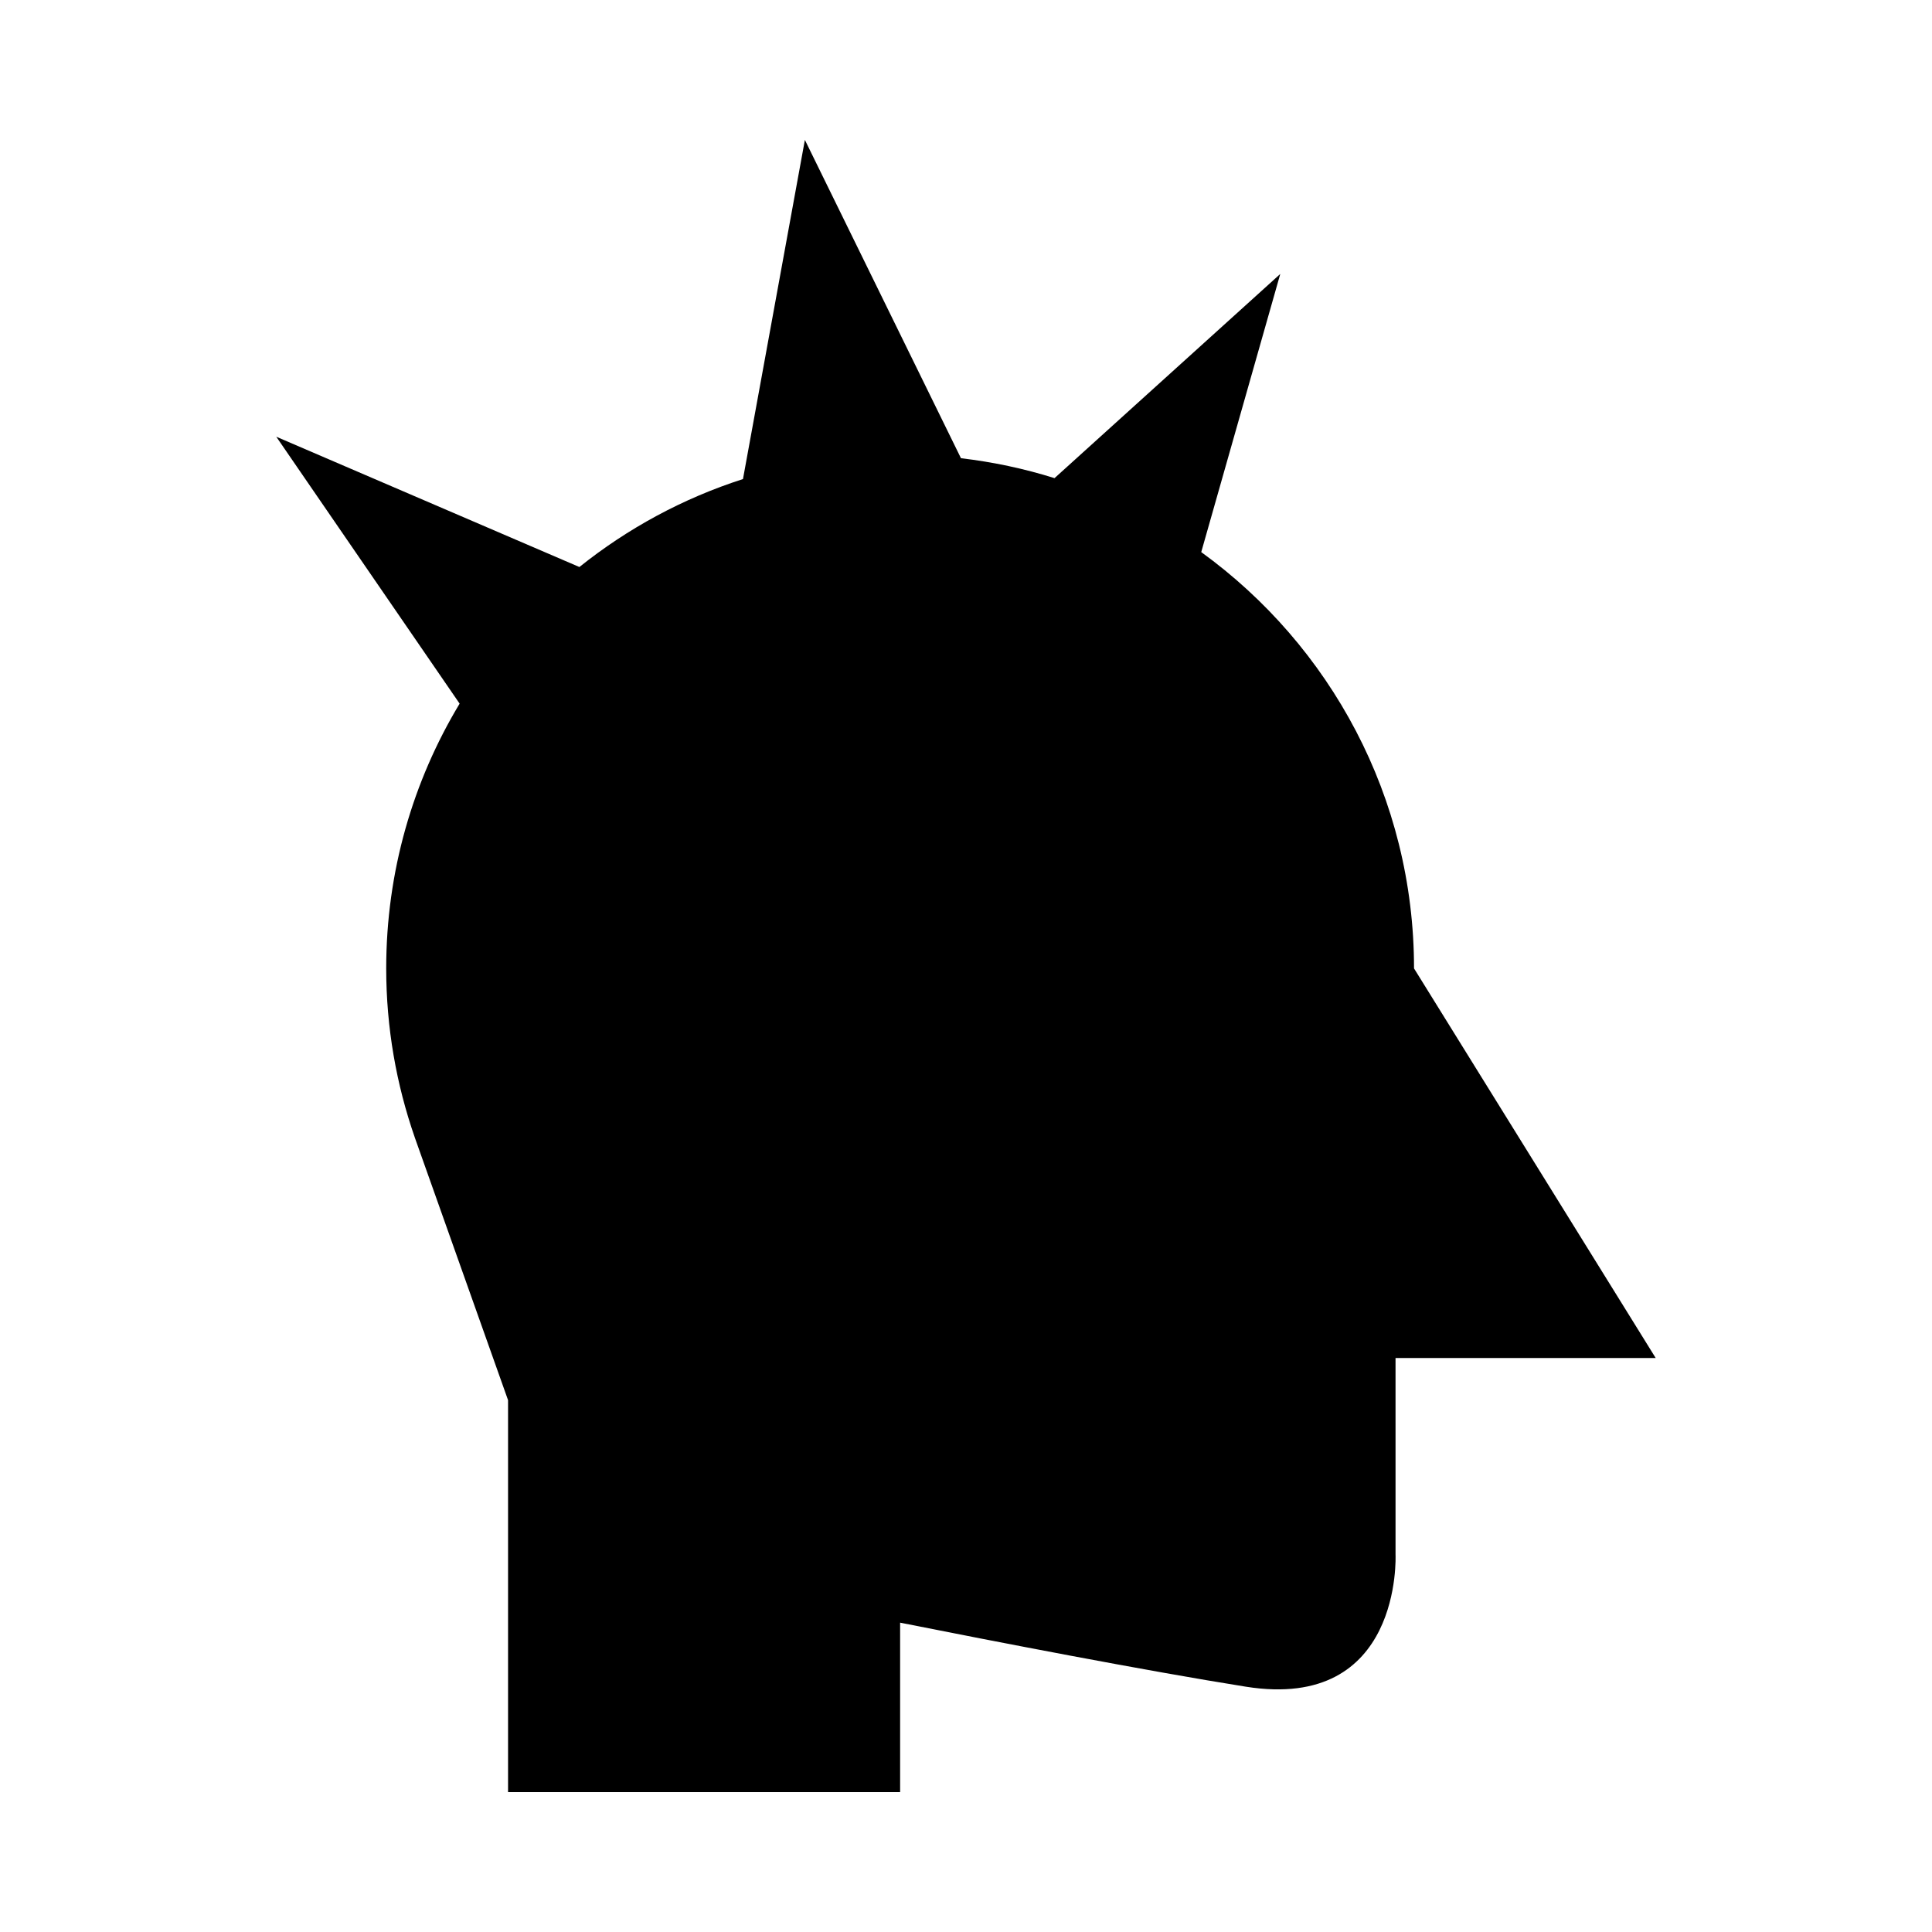 <?xml version="1.0" encoding="UTF-8"?>
<!-- Uploaded to: SVG Repo, www.svgrepo.com, Generator: SVG Repo Mixer Tools -->
<svg fill="#000000" width="800px" height="800px" version="1.1" viewBox="144 144 512 512" xmlns="http://www.w3.org/2000/svg">
 <path d="m513.83 503.89h68.949l-64.047-103.25c0-45.402-22.238-85.586-56.391-110.33l20.945-73.711-59.828 54.113c-7.973-2.508-16.266-4.273-24.793-5.281l-41.363-84.355-16.406 89.883c-15.934 5.113-30.578 13.082-43.352 23.305l-80.328-34.527 48.59 70.734c-12.348 20.496-19.457 44.5-19.457 70.172 0 15.695 2.688 30.754 7.57 44.781l-0.004 0.004 0.117 0.324c0.289 0.82 0.57 1.645 0.871 2.457l23.738 66.848v103.87h103.9v-44.906c25.168 5.004 64.988 12.73 91.621 16.969 41.559 6.613 39.672-34.949 39.672-34.949z"/>
</svg>